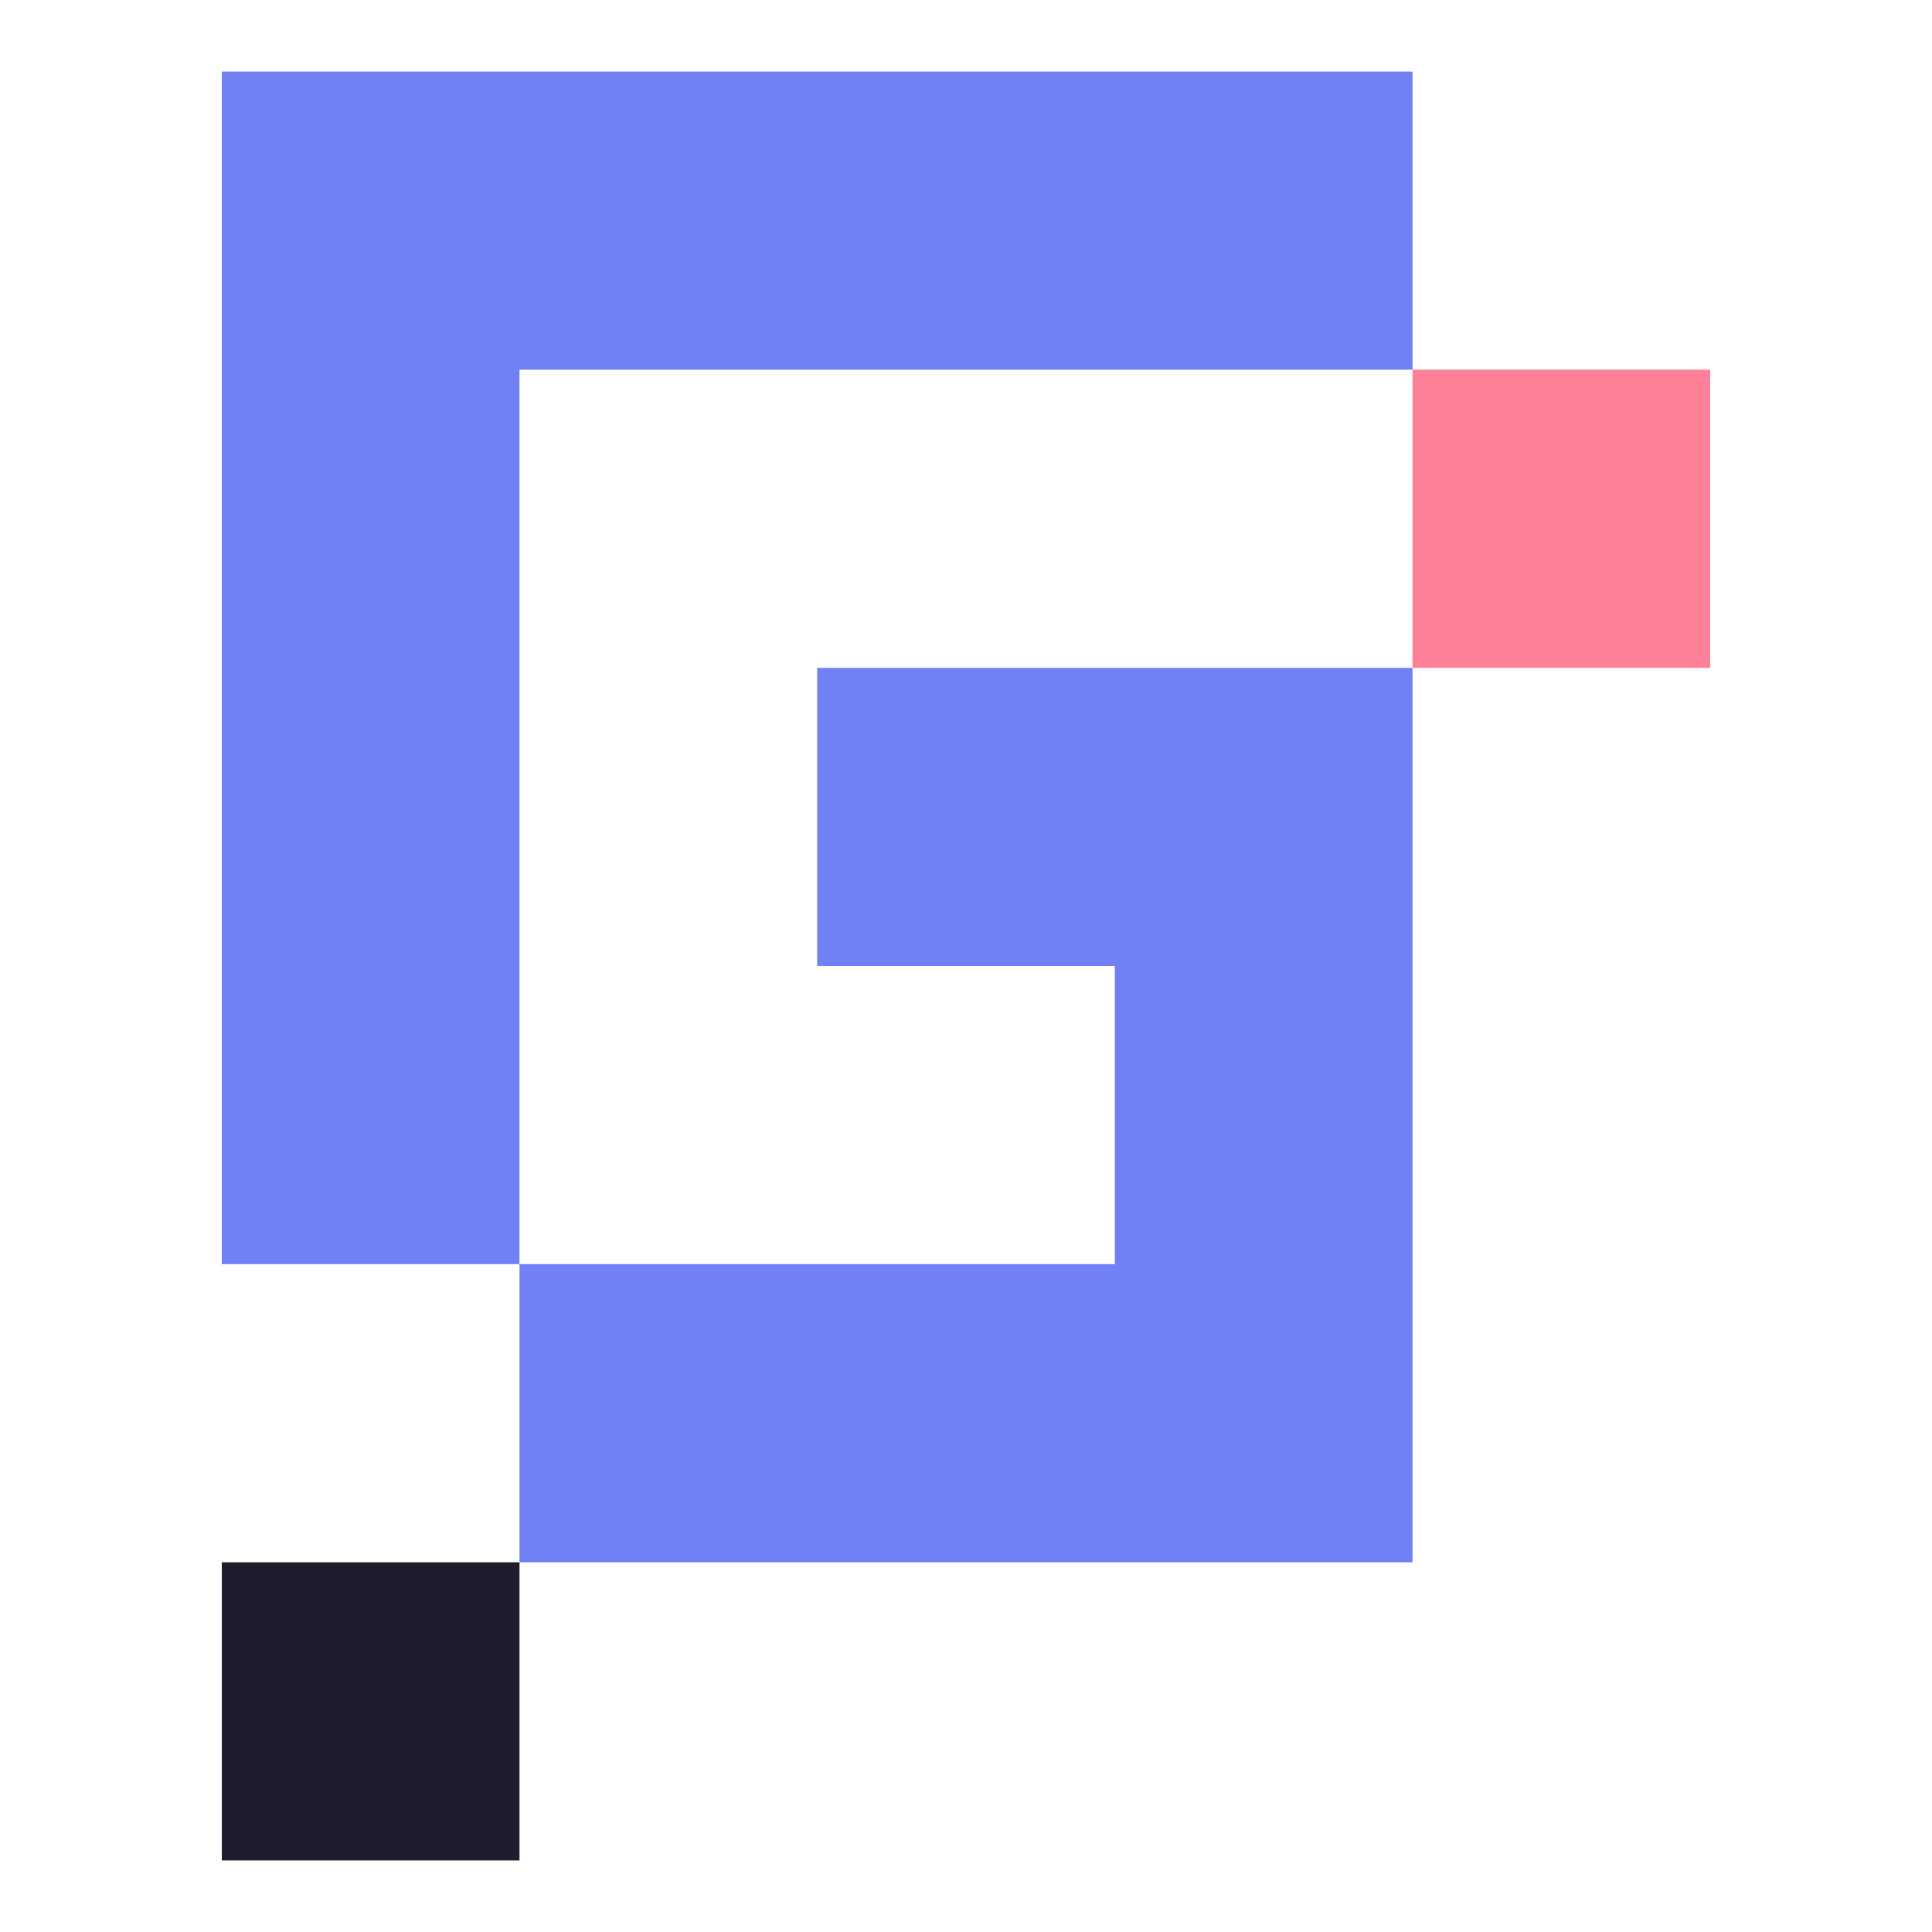 <svg width="1080" height="1080" viewBox="0 0 1080 1080" fill="none" xmlns="http://www.w3.org/2000/svg">
<path fill-rule="evenodd" clip-rule="evenodd" d="M456.804 706.66H623.206V539.995H456.804V373.33H789.61V873.325H290.402V706.66H124V40H789.61V206.665H290.402V373.33V706.66H456.804Z" fill="#7180F5"/>
<path d="M956.006 206.655H789.601V373.32H956.006V206.655Z" fill="#FF8099"/>
<path d="M290.402 873.335H124V1040H290.402V873.335Z" fill="#1E1C2D"/>
</svg>
